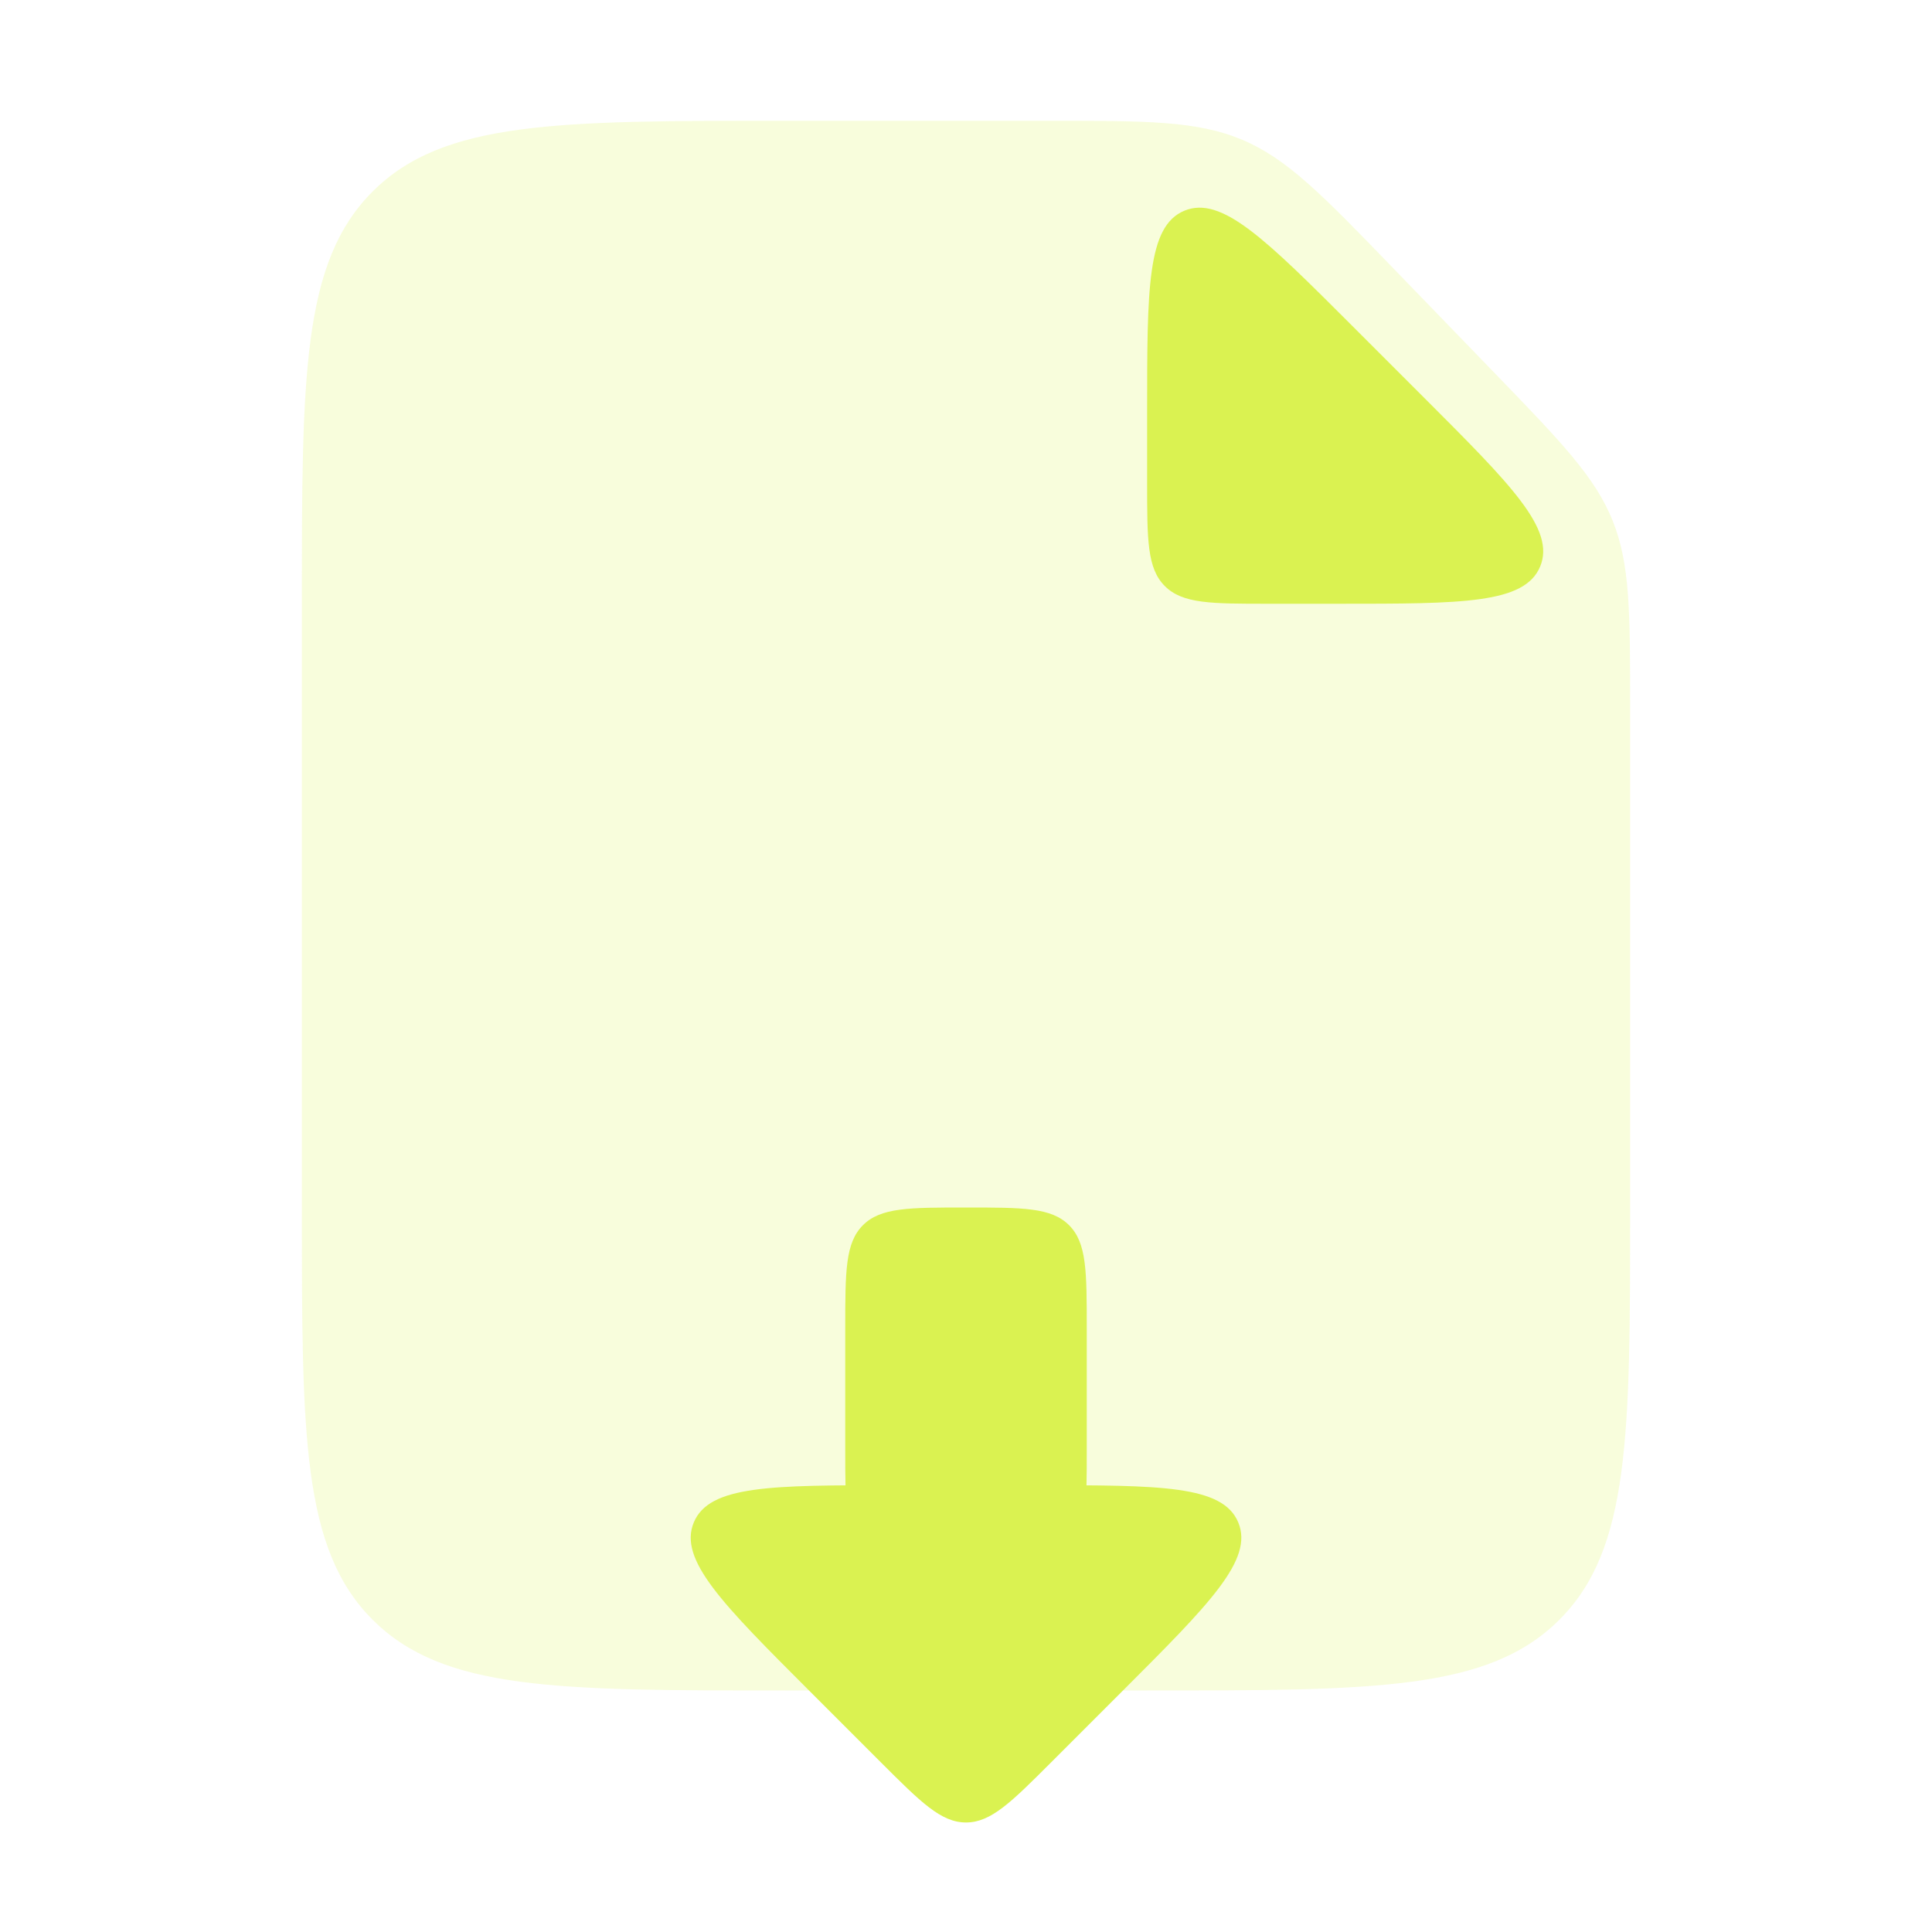 <?xml version="1.0" encoding="UTF-8"?> <svg xmlns="http://www.w3.org/2000/svg" width="32" height="32" viewBox="0 0 32 32" fill="none"> <path opacity="0.2" d="M13 28H19C22.771 28 24.657 28 25.828 26.828C27 25.657 27 23.771 27 20V11.735C27 10.138 27 9.339 26.708 8.618C26.416 7.897 25.861 7.322 24.751 6.174L23.073 4.439C21.91 3.236 21.328 2.635 20.58 2.317C19.831 2 18.995 2 17.322 2H13C9.229 2 7.343 2 6.172 3.172C5 4.343 5 6.229 5 10V20C5 23.771 5 25.657 6.172 26.828C7.343 28 9.229 28 13 28Z" fill="#DCF550"></path> <path d="M14 22C14 21.057 14 20.586 14.293 20.293C14.586 20 15.057 20 16 20V20C16.943 20 17.414 20 17.707 20.293C18 20.586 18 21.057 18 22V24C18 24.943 18 25.414 17.707 25.707C17.414 26 16.943 26 16 26V26C15.057 26 14.586 26 14.293 25.707C14 25.414 14 24.943 14 24V22Z" fill="#DAF251"></path> <path d="M21 10H22.172C24.227 10 25.254 10 25.51 9.383C25.765 8.765 25.039 8.039 23.586 6.586L22.414 5.414C20.961 3.961 20.235 3.235 19.617 3.49C19 3.746 19 4.774 19 6.828V8C19 8.943 19 9.414 19.293 9.707C19.586 10 20.057 10 21 10Z" fill="#DAF251"></path> <path d="M14.586 29.186C15.253 29.852 15.586 30.186 16 30.186C16.414 30.186 16.748 29.852 17.414 29.186L18.586 28.014C20.039 26.561 20.765 25.835 20.51 25.217C20.254 24.6 19.227 24.6 17.172 24.6H14.829C12.774 24.6 11.746 24.6 11.491 25.217C11.235 25.835 11.961 26.561 13.414 28.014L14.586 29.186Z" fill="#DAF251"></path> </svg> 